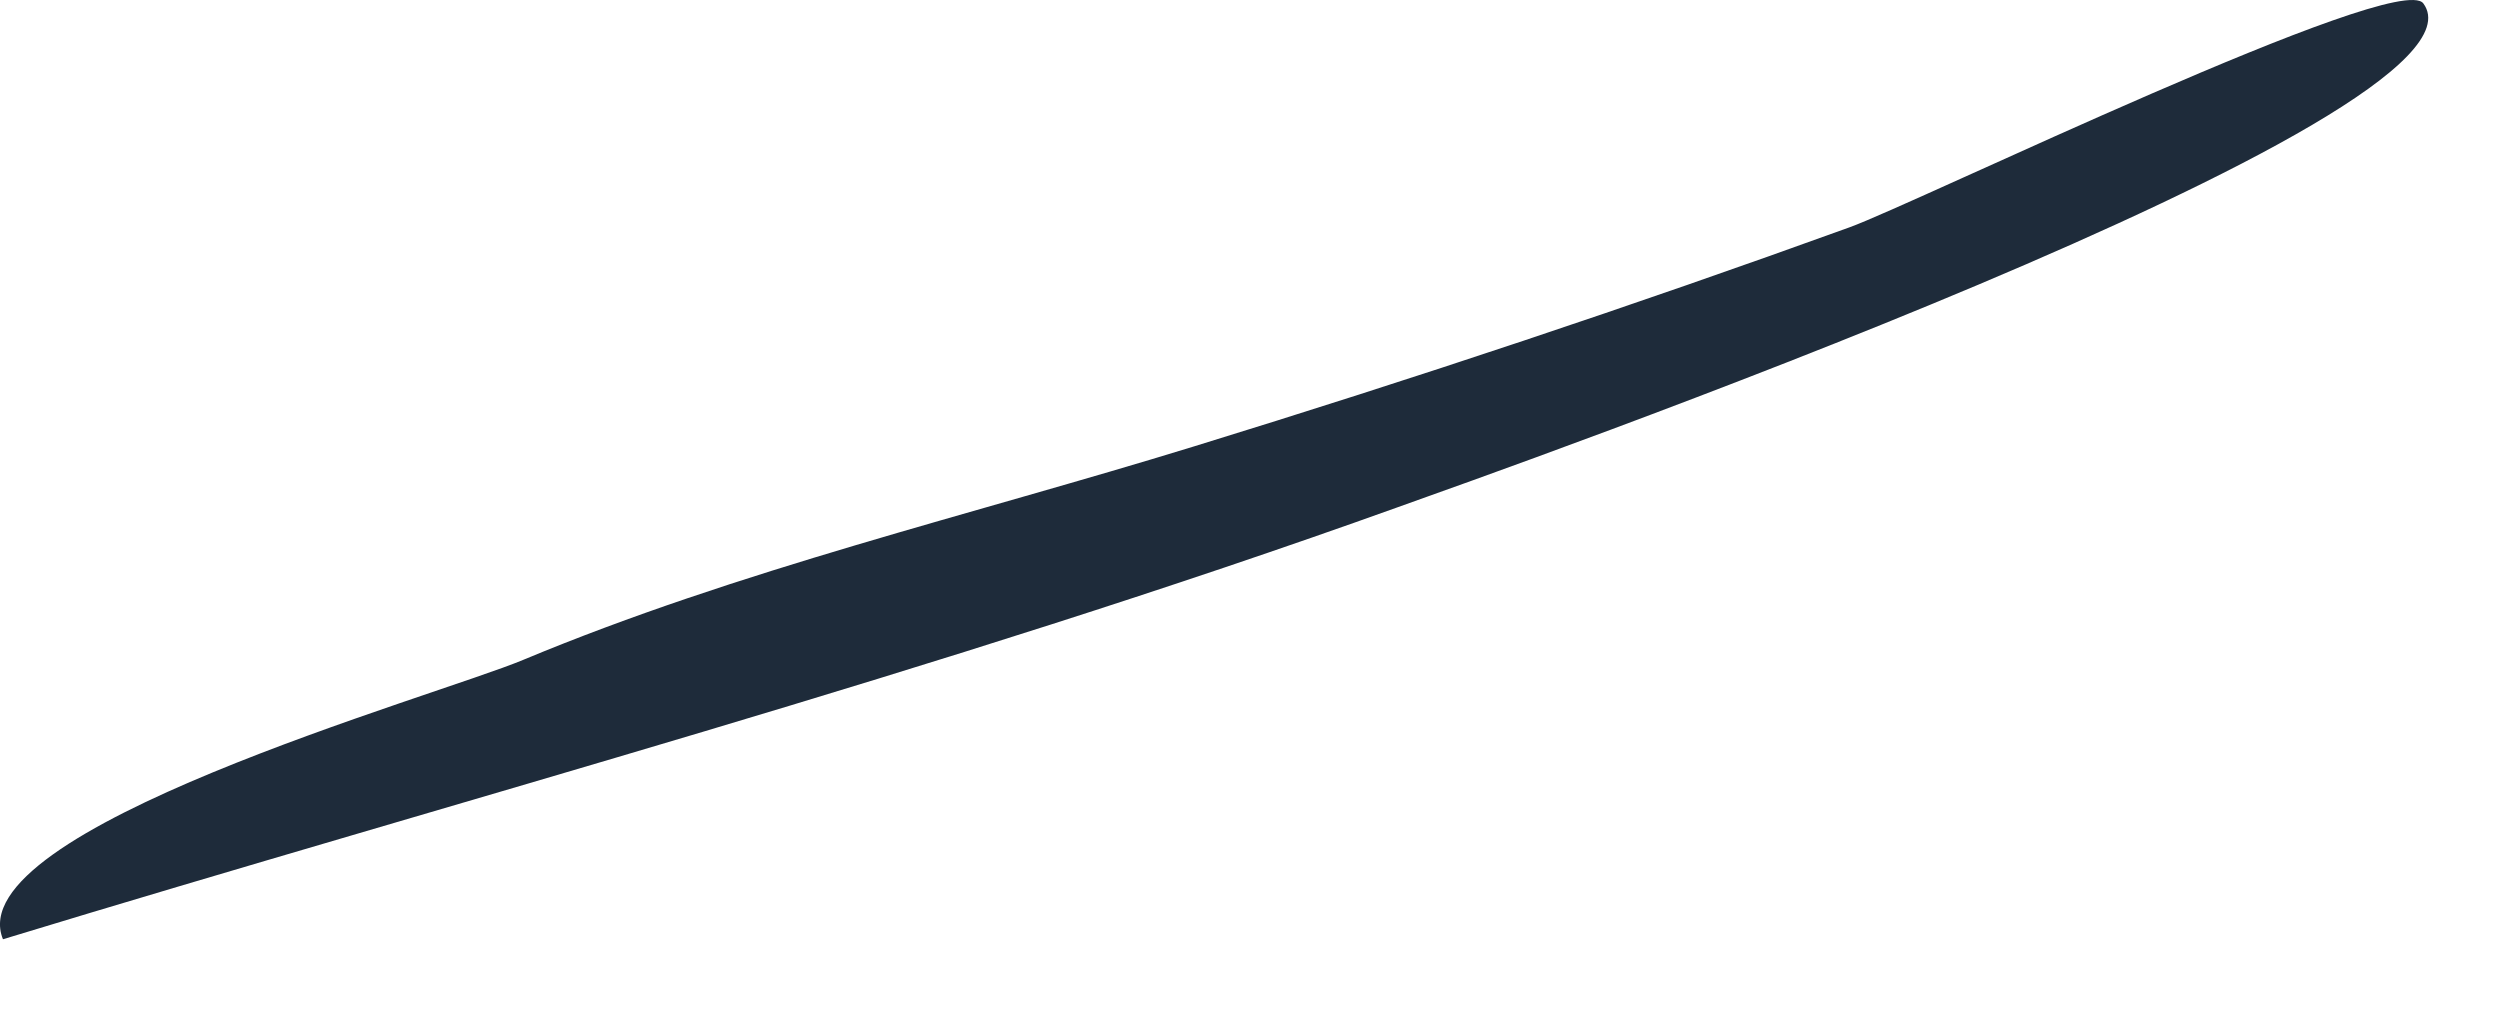 <?xml version="1.0" encoding="utf-8"?>
<svg xmlns="http://www.w3.org/2000/svg" fill="none" height="100%" overflow="visible" preserveAspectRatio="none" style="display: block;" viewBox="0 0 27 11" width="100%">
<path clip-rule="evenodd" d="M0.032 10.144C-0.453 8.958 4.696 7.526 5.652 7.126C7.984 6.153 10.484 5.564 12.899 4.82C15.274 4.089 17.639 3.301 19.975 2.455C20.698 2.193 25.9 -0.333 26.172 0.037C27.074 1.259 16.157 5.097 15.093 5.479C10.153 7.253 5.053 8.614 0.032 10.144Z" fill="#1E2B3A" fill-rule="evenodd" id="ink-layer_14"/>
</svg>